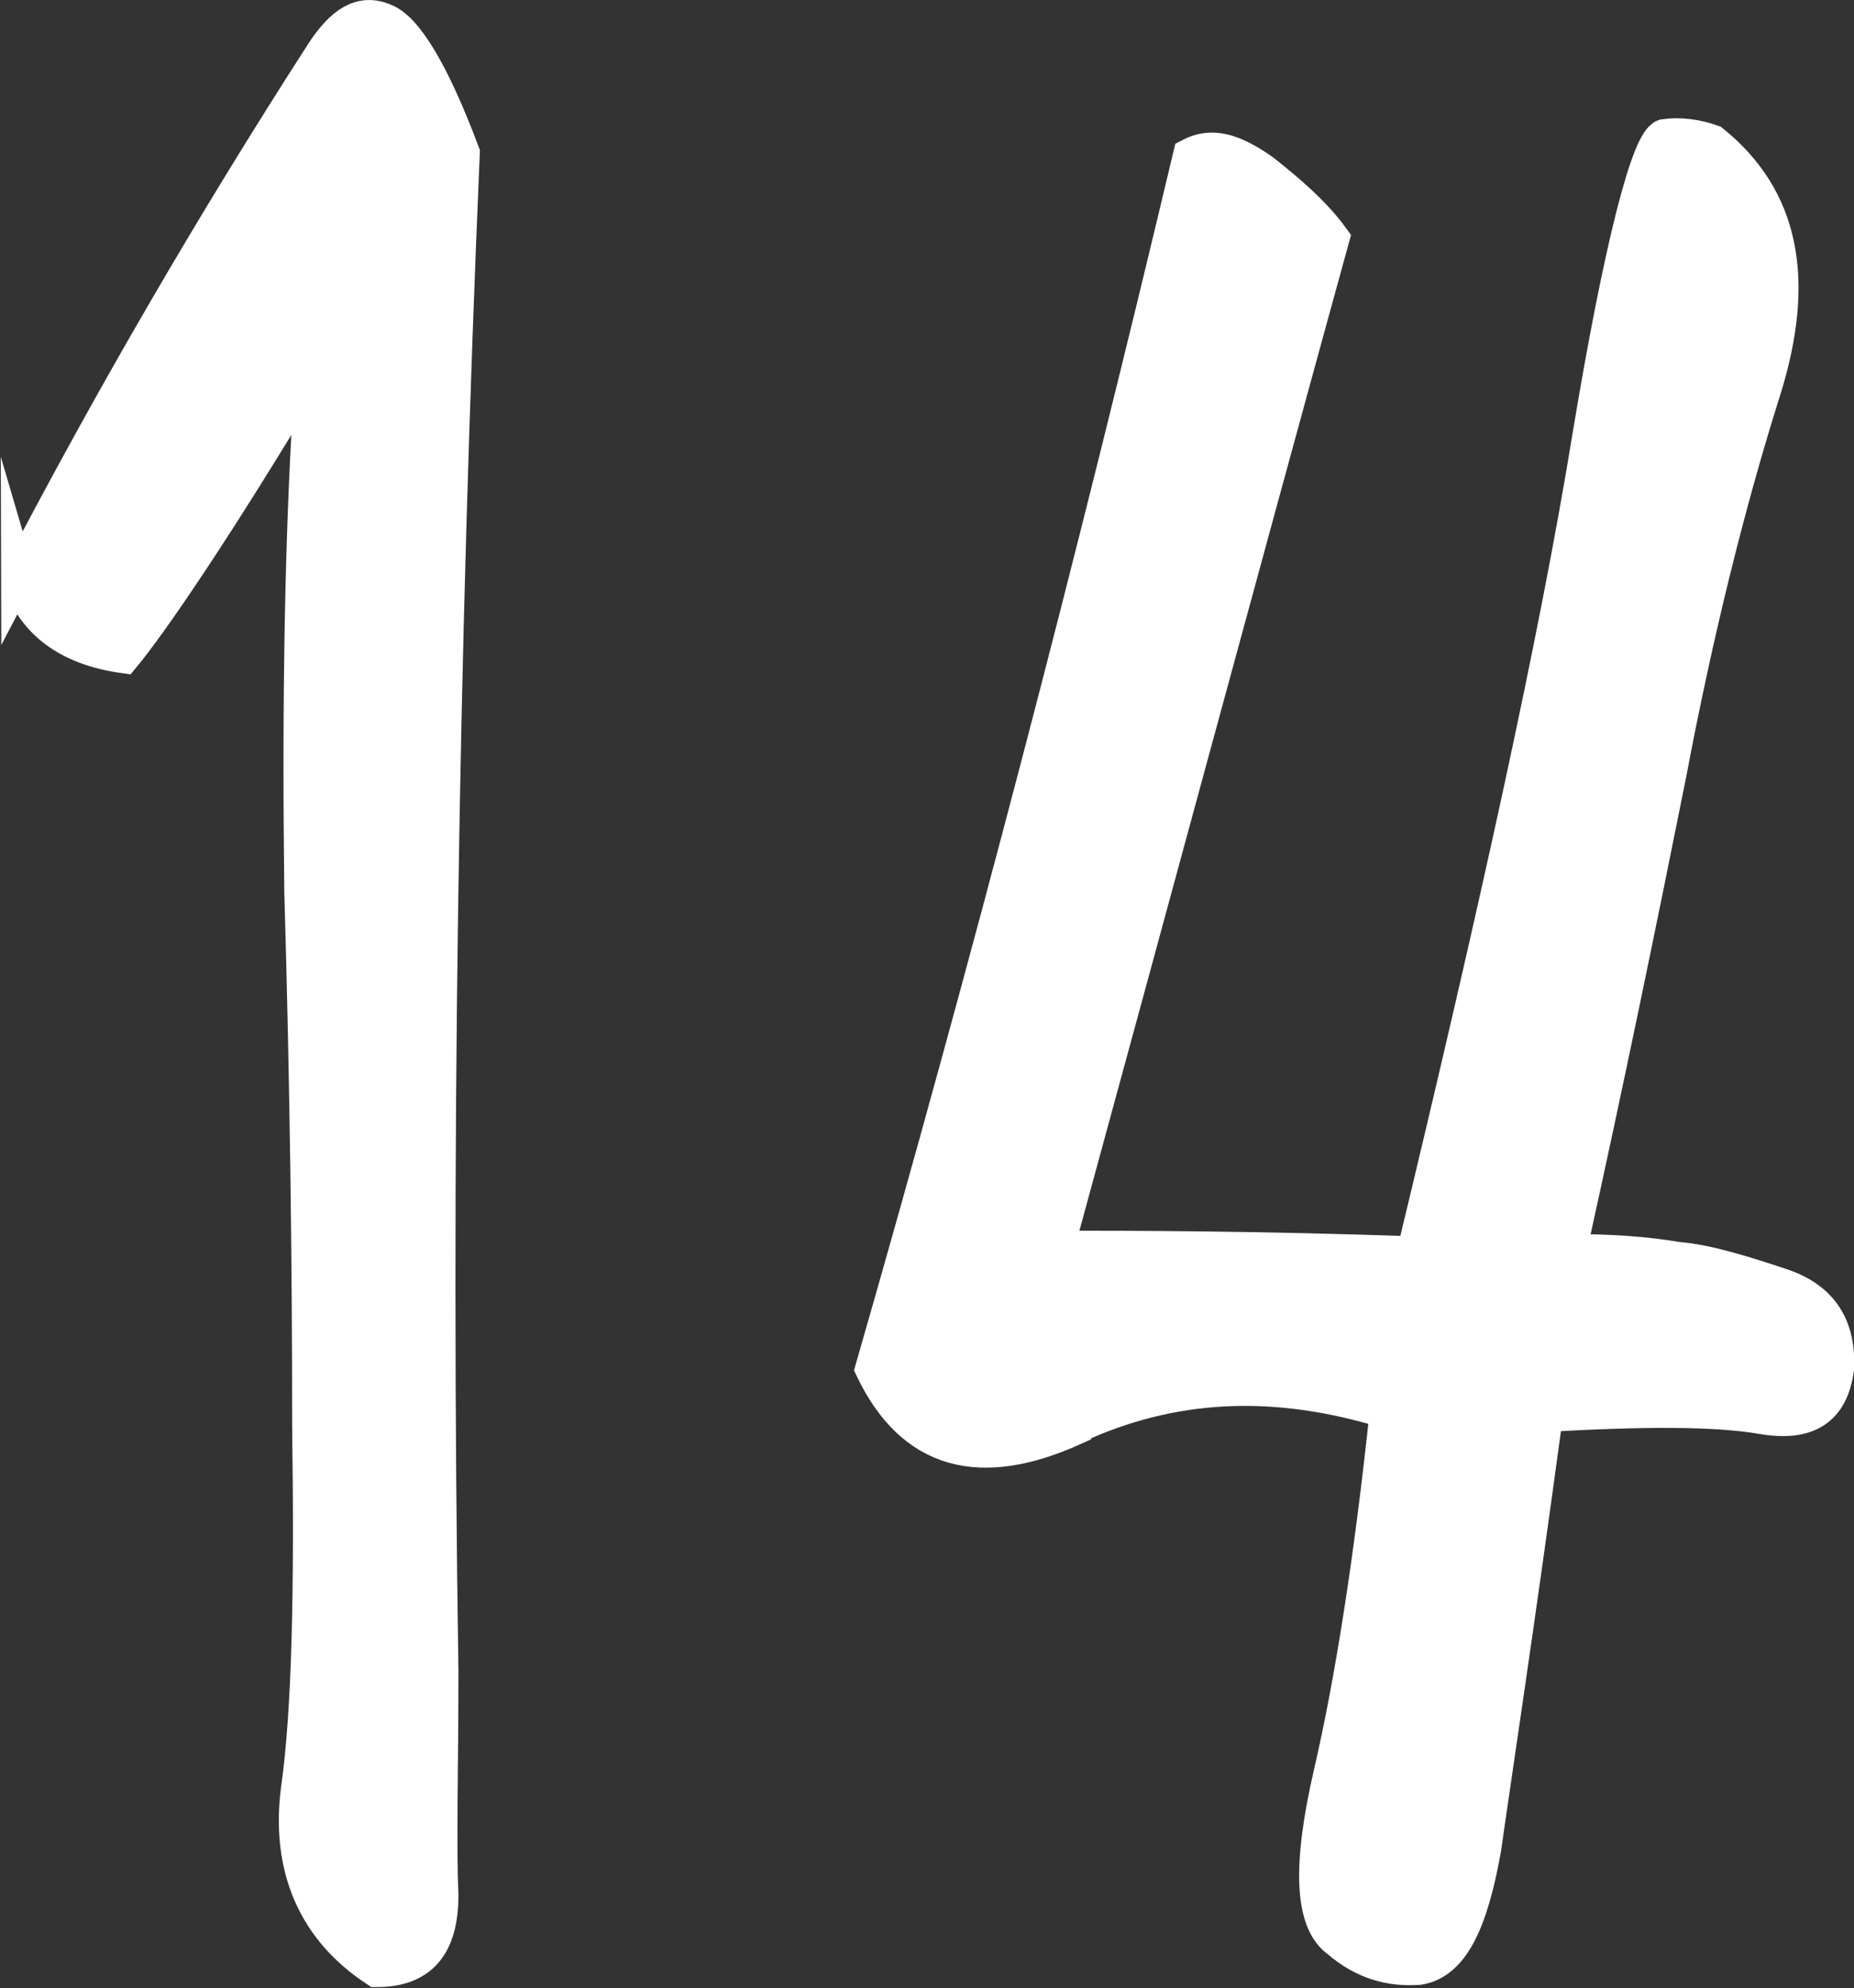 <?xml version="1.0" encoding="UTF-8"?><svg id="_レイヤー_2" xmlns="http://www.w3.org/2000/svg" viewBox="0 0 16.5 17.69"><rect x="0" y="0" width="16.5" height="17.69" fill="#333333" stroke="none"/><defs><style>.cls-1{fill:#fff;stroke:#fff;stroke-miterlimit:10;stroke-width:.3px;}</style></defs><g id="_レイヤー_1-2"><g><path class="cls-1" d="M.16,5.13C1,3.52,1.91,1.96,2.87,.47c.17-.26,.34-.38,.55-.29,.19,.07,.43,.46,.7,1.18-.19,4.44-.26,8.95-.19,13.51,0,.86-.02,1.54,0,1.99,0,.46-.19,.67-.58,.67-.55-.36-.79-.91-.7-1.61,.1-.7,.12-1.8,.1-3.24,0-1.46-.02-3.05-.07-4.75-.02-1.68,0-3.24,.1-4.66-.86,1.44-1.44,2.28-1.68,2.57-.5-.07-.82-.31-.94-.72Z"/><path class="cls-1" d="M9.56,12.71c-.84,.38-1.44,.22-1.8-.53,1.03-3.58,1.97-7.18,2.83-10.8,.19-.1,.38-.05,.65,.14,.24,.19,.46,.38,.62,.6-.82,2.98-1.63,5.98-2.45,8.98,.65,0,1.7,0,3.17,.05,.74-3.07,1.27-5.47,1.56-7.25,.29-1.75,.53-2.64,.67-2.69,.14-.02,.29,0,.43,.05,.62,.5,.77,1.22,.46,2.21-.31,.98-.6,2.14-.84,3.41-.26,1.3-.55,2.71-.89,4.25,.36,0,.67,.02,.96,.07,.26,.02,.58,.12,.94,.24,.34,.12,.5,.36,.48,.74-.05,.36-.26,.5-.67,.43-.41-.07-1.03-.07-1.92-.02-.26,1.92-.46,3.22-.55,3.86-.12,.67-.29,1.01-.58,1.06-.26,.02-.5-.05-.72-.24-.24-.17-.26-.67-.07-1.49,.19-.82,.36-1.9,.5-3.22-1.01-.31-1.92-.26-2.78,.14Z"/></g></g></svg>